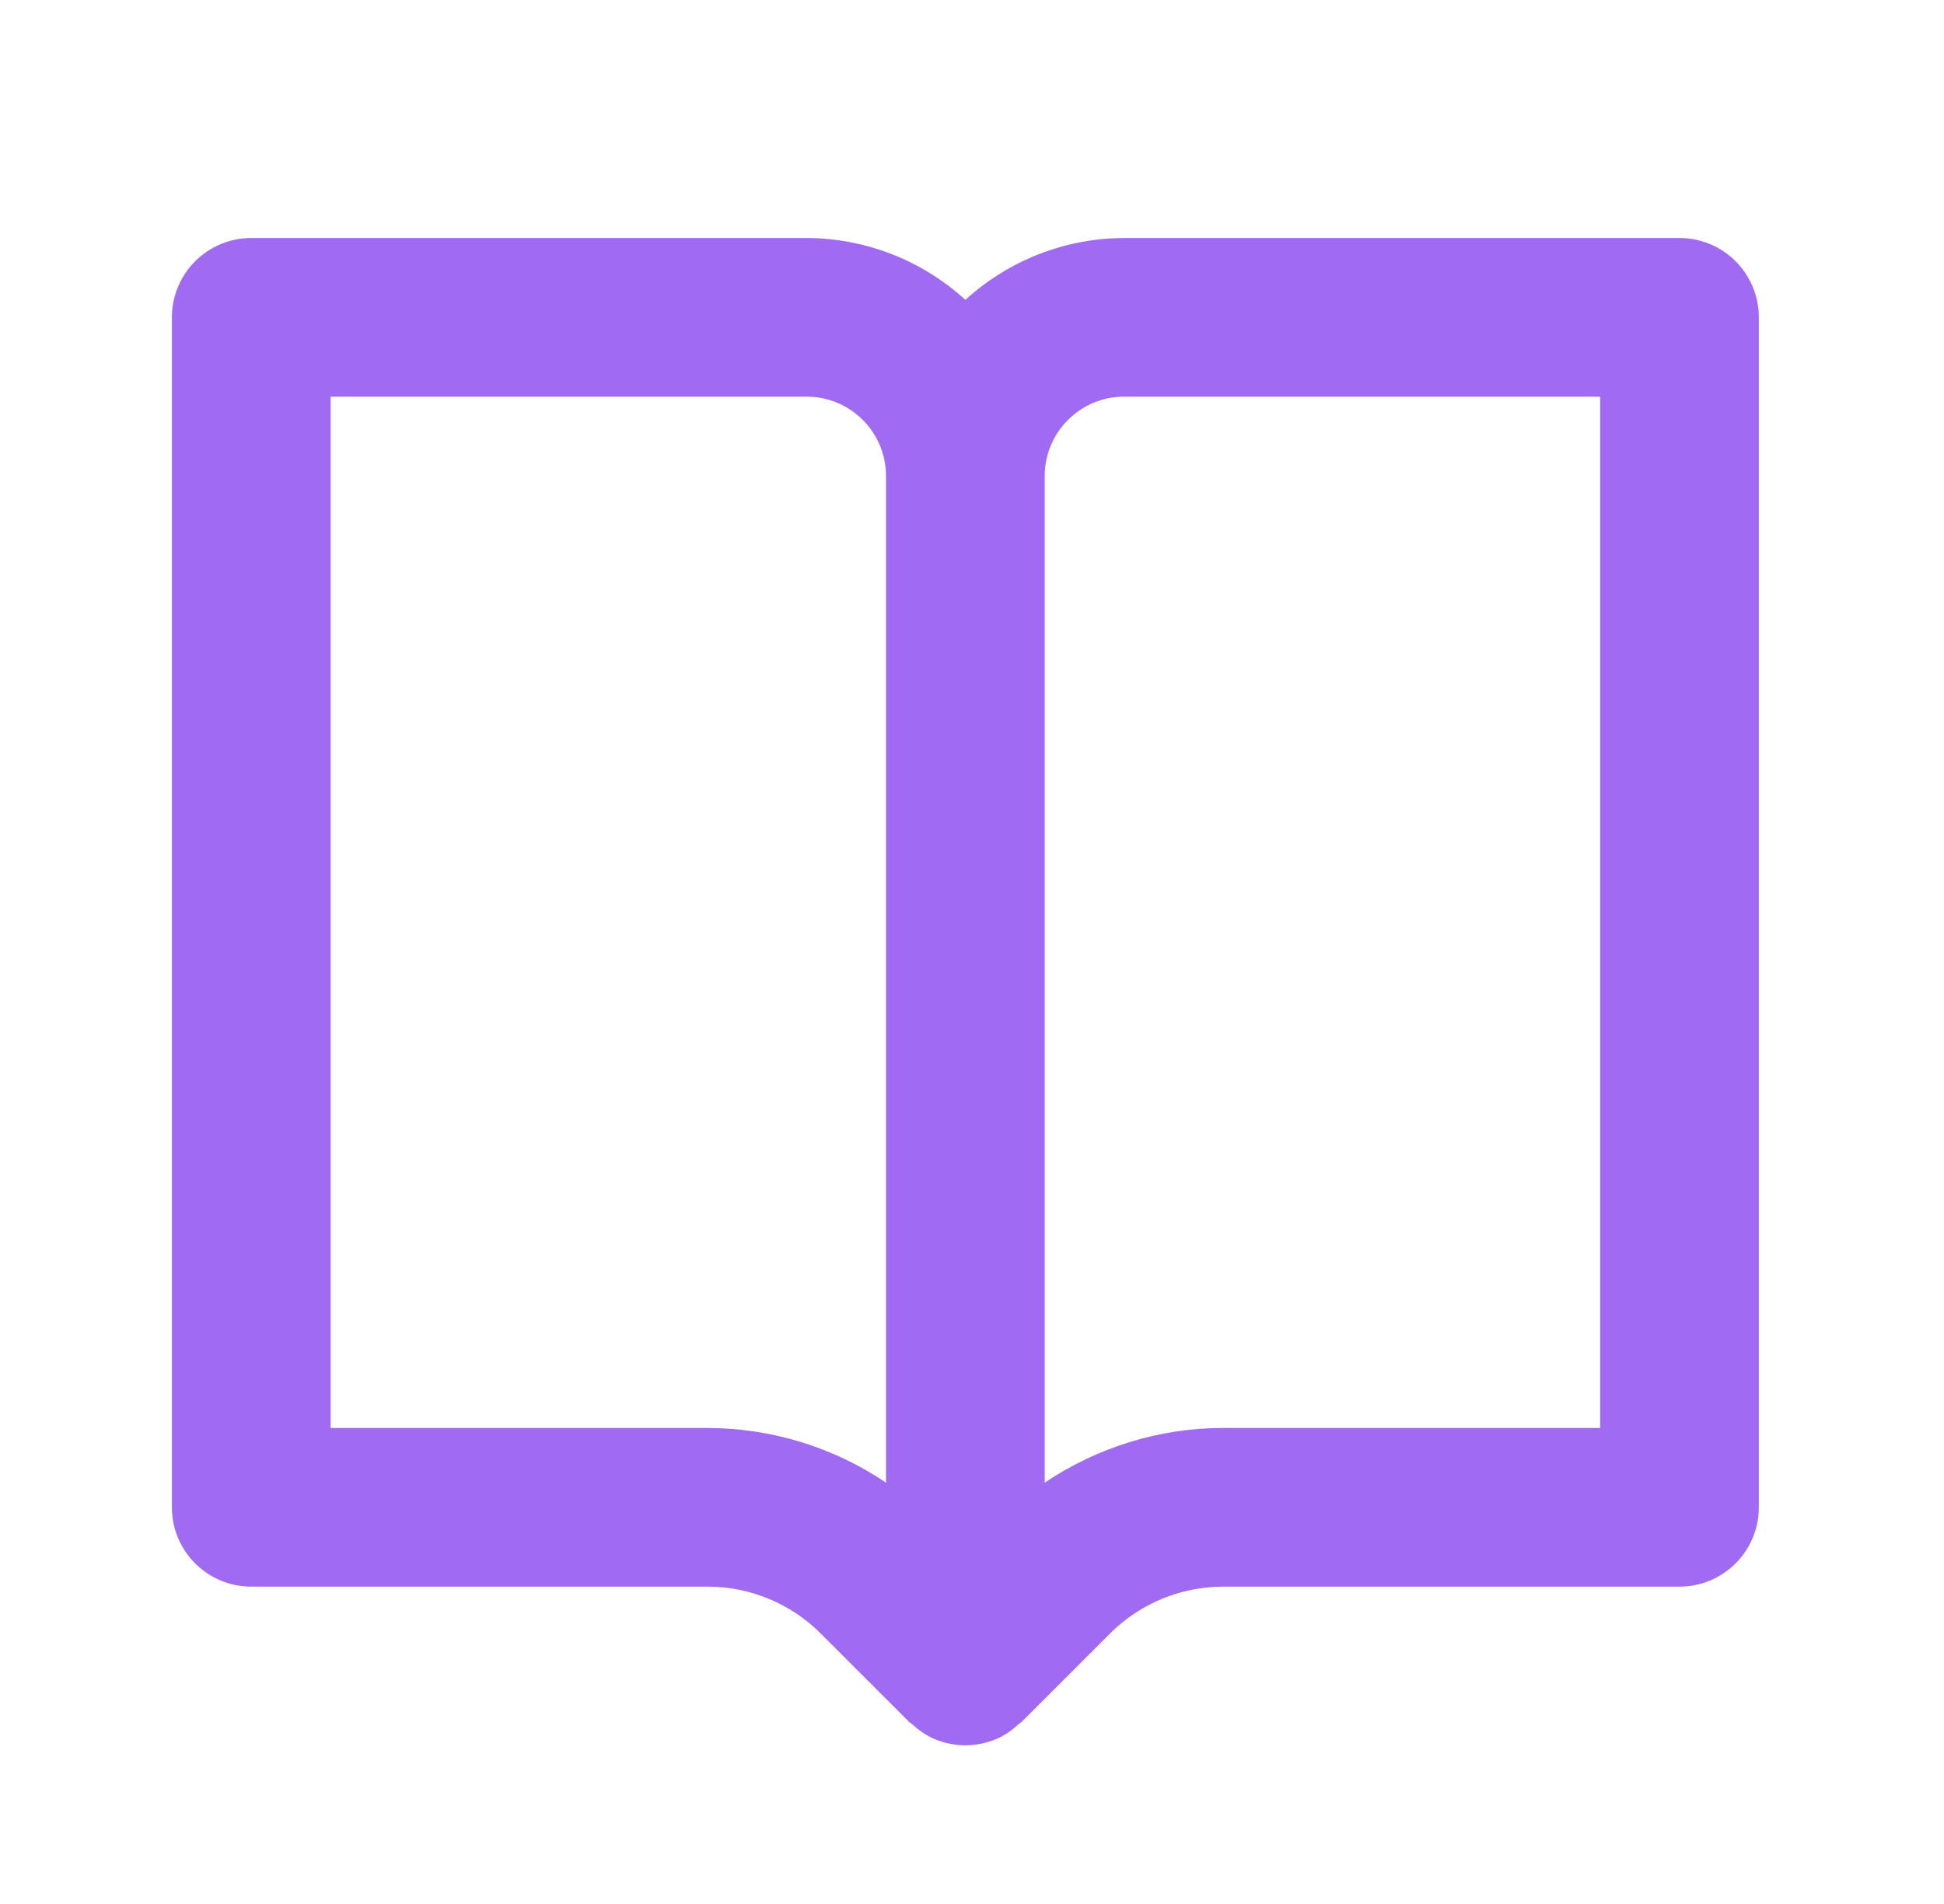 <svg width="49" height="48" viewBox="0 0 49 48" fill="none" xmlns="http://www.w3.org/2000/svg">
<path d="M42.333 6H28.333C26.852 6.005 25.426 6.561 24.333 7.56C23.24 6.561 21.814 6.005 20.333 6H6.333C5.803 6 5.294 6.211 4.919 6.586C4.544 6.961 4.333 7.47 4.333 8V38C4.333 38.53 4.544 39.039 4.919 39.414C5.294 39.789 5.803 40 6.333 40H17.849C18.901 40 19.933 40.428 20.677 41.172L22.919 43.414C22.937 43.432 22.961 43.438 22.979 43.456C23.151 43.614 23.343 43.754 23.567 43.848H23.571C24.059 44.05 24.607 44.05 25.095 43.848H25.099C25.323 43.754 25.515 43.614 25.687 43.456C25.705 43.438 25.729 43.432 25.747 43.414L27.989 41.172C28.741 40.425 29.757 40.004 30.817 40H42.333C42.863 40 43.372 39.789 43.747 39.414C44.122 39.039 44.333 38.53 44.333 38V8C44.333 7.47 44.122 6.961 43.747 6.586C43.372 6.211 42.863 6 42.333 6ZM17.849 36H8.333V10H20.333C21.437 10 22.333 10.898 22.333 12V37.378C21.008 36.484 19.447 36.005 17.849 36ZM40.333 36H30.817C29.219 36 27.649 36.492 26.333 37.378V12C26.333 10.898 27.229 10 28.333 10H40.333V36Z" fill="#A06BF2"/>
</svg>
